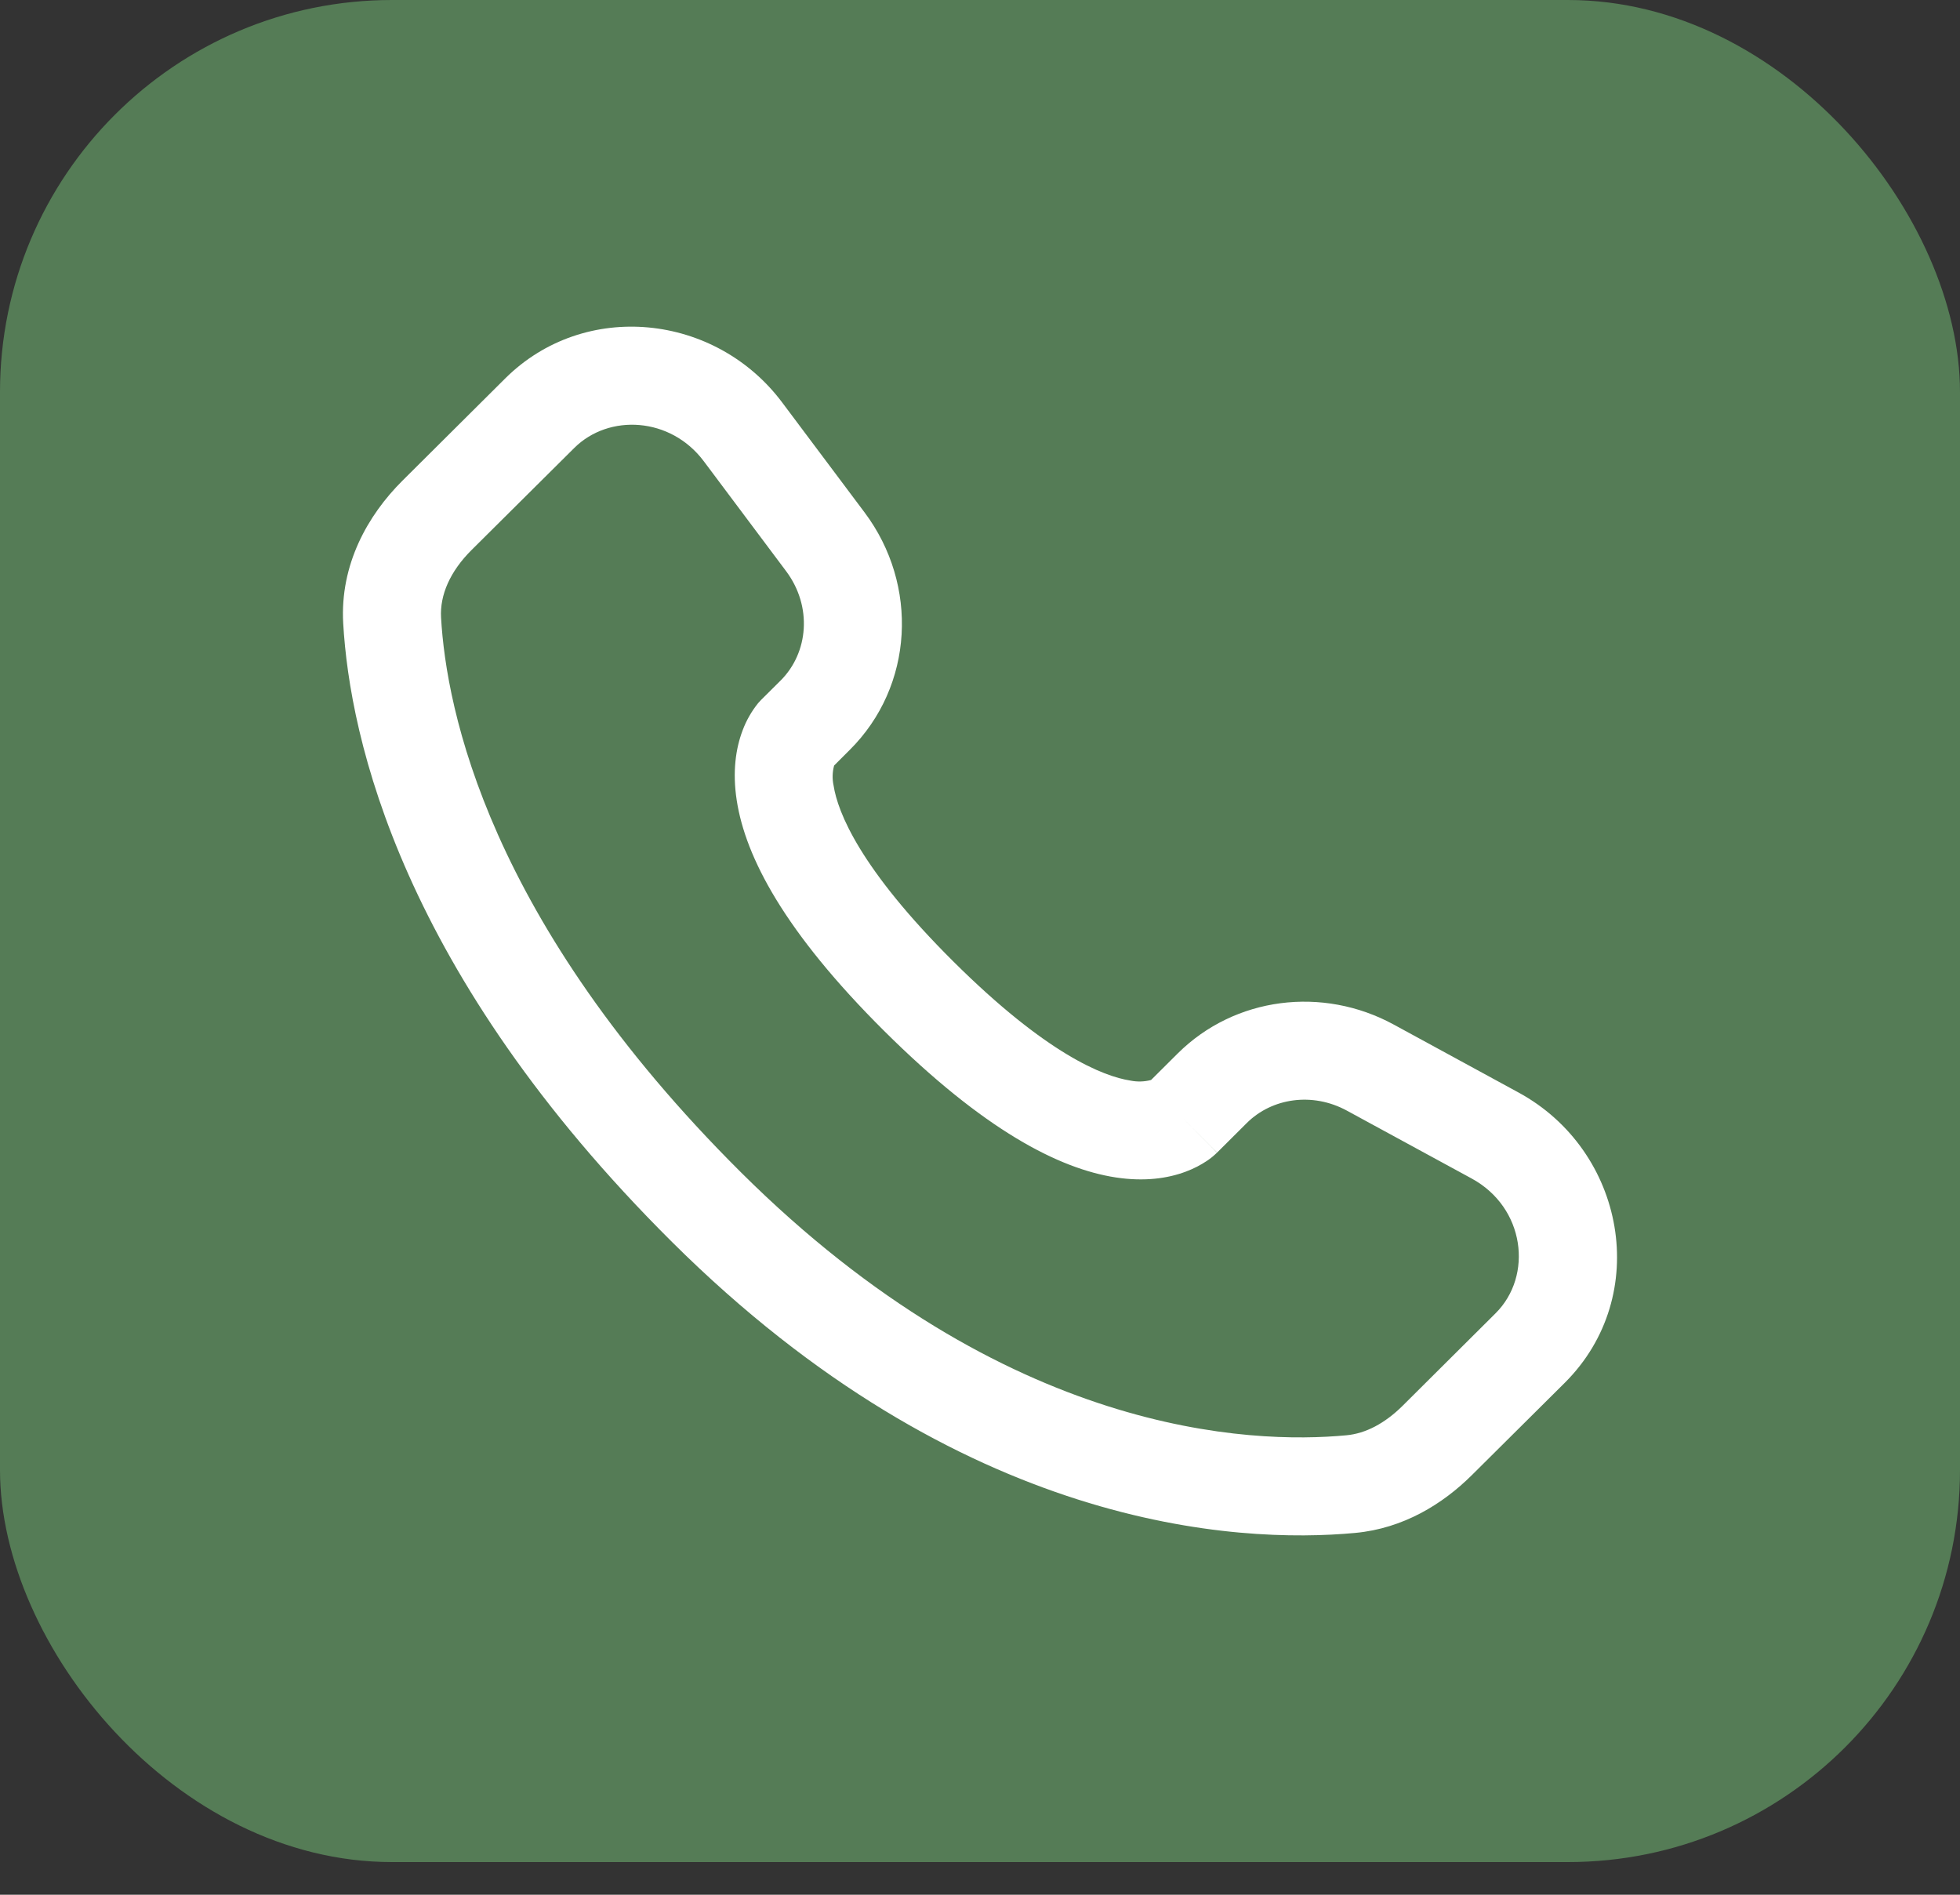 <svg width="30" height="29" viewBox="0 0 30 29" fill="none" xmlns="http://www.w3.org/2000/svg">
<rect x="0" y="0" width="30" height="29" fill="#333333" stroke="none"/>
<rect width="30" height="28.5" rx="6" fill="#557C56"/>
<path fill-rule="evenodd" clip-rule="evenodd" d="M7.732 5.793C8.949 4.583 10.953 4.798 11.972 6.16L13.234 7.844C14.064 8.952 13.99 10.5 13.005 11.479L12.767 11.717C12.74 11.817 12.737 11.922 12.759 12.023C12.822 12.431 13.163 13.295 14.591 14.715C16.019 16.135 16.889 16.475 17.303 16.539C17.407 16.56 17.515 16.557 17.618 16.53L18.026 16.124C18.902 15.254 20.246 15.091 21.33 15.68L23.24 16.72C24.877 17.608 25.29 19.832 23.95 21.165L22.529 22.577C22.081 23.022 21.479 23.393 20.745 23.462C18.935 23.631 14.718 23.415 10.285 19.008C6.148 14.894 5.354 11.306 5.253 9.538C5.203 8.644 5.625 7.888 6.163 7.354L7.732 5.793ZM10.772 7.059C10.265 6.382 9.321 6.328 8.789 6.857L7.219 8.417C6.889 8.745 6.731 9.107 6.751 9.453C6.831 10.858 7.471 14.095 11.343 17.945C15.405 21.983 19.156 22.104 20.606 21.968C20.902 21.941 21.196 21.787 21.471 21.514L22.891 20.101C23.469 19.527 23.342 18.481 22.524 18.037L20.614 16.998C20.086 16.712 19.468 16.806 19.084 17.188L18.629 17.641L18.099 17.109C18.629 17.641 18.628 17.642 18.627 17.642L18.626 17.644L18.623 17.647L18.616 17.653L18.601 17.667C18.559 17.706 18.513 17.742 18.465 17.773C18.385 17.826 18.279 17.885 18.146 17.934C17.876 18.035 17.518 18.089 17.076 18.021C16.209 17.888 15.06 17.297 13.533 15.779C12.007 14.261 11.411 13.119 11.277 12.253C11.208 11.811 11.263 11.453 11.365 11.183C11.421 11.031 11.502 10.889 11.603 10.763L11.635 10.728L11.649 10.713L11.655 10.707L11.658 10.704L11.66 10.702L11.948 10.416C12.376 9.989 12.436 9.282 12.033 8.743L10.772 7.059Z" fill="white"/>
</svg>

